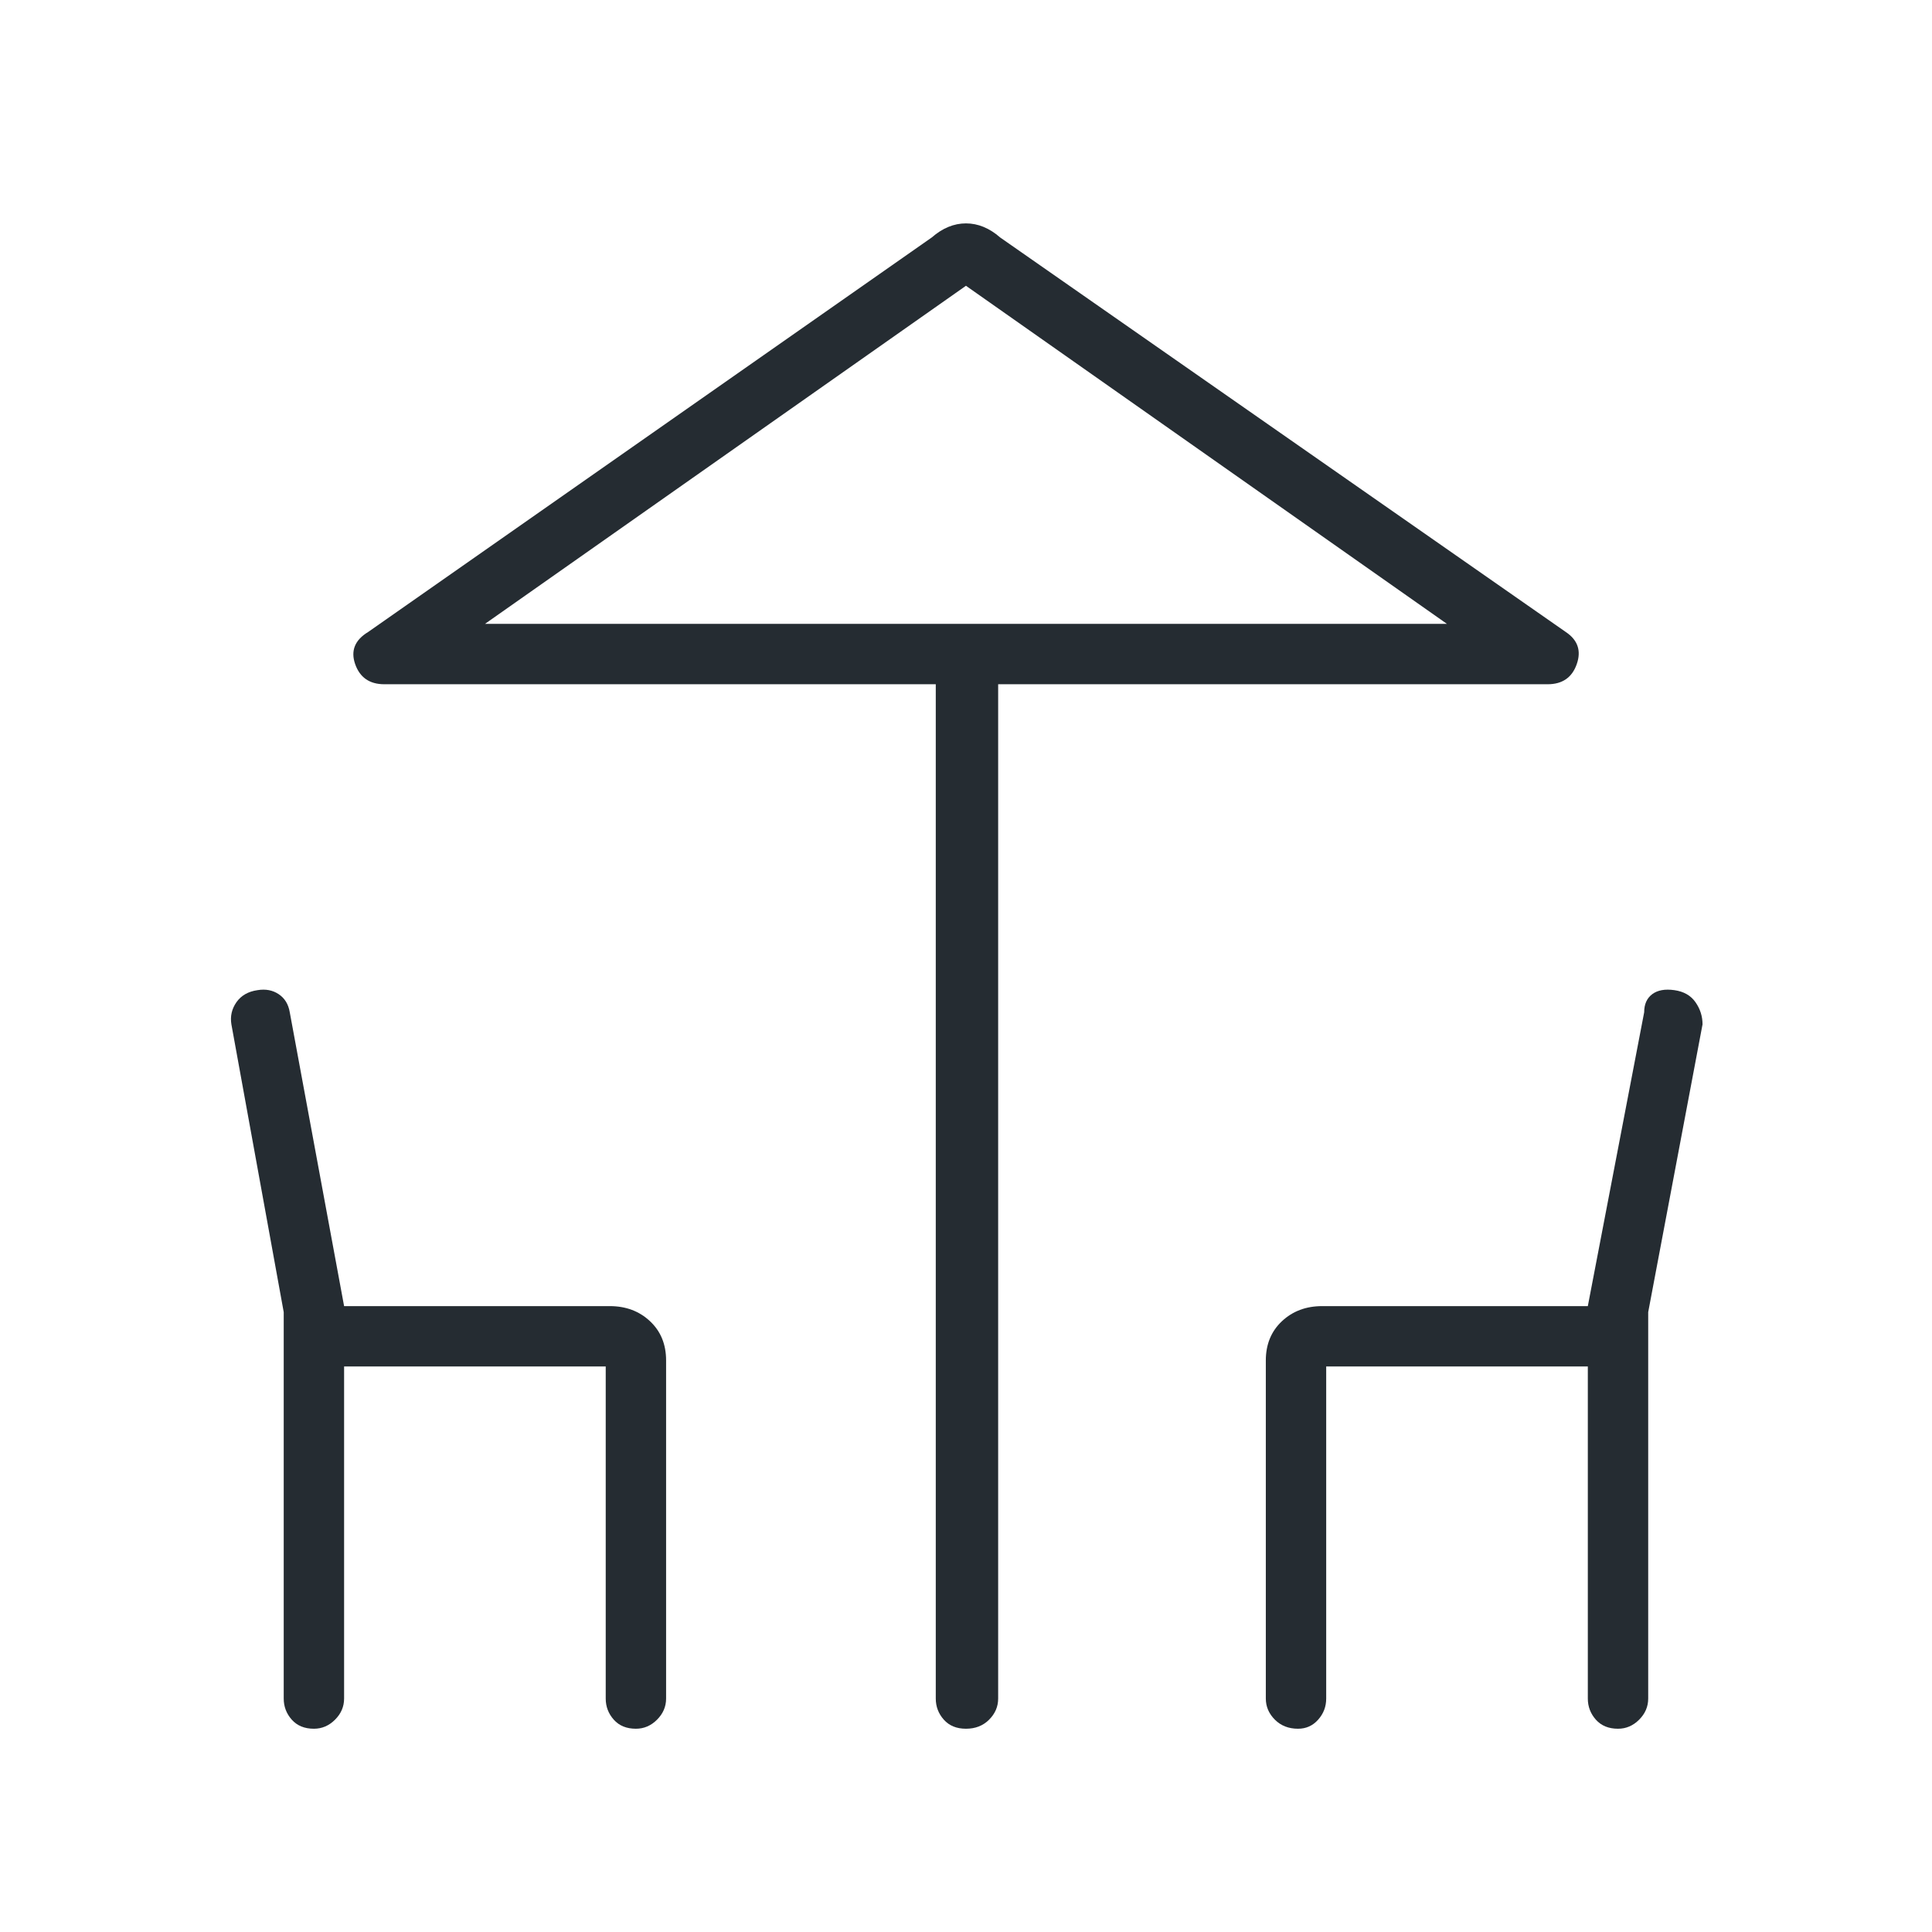 <svg width="48" height="48" viewBox="0 0 48 48" fill="none" xmlns="http://www.w3.org/2000/svg">
<path d="M23.999 42.95C23.766 42.95 23.583 42.875 23.449 42.725C23.316 42.575 23.249 42.4 23.249 42.2V17H9.549C9.183 17 8.941 16.833 8.824 16.5C8.708 16.167 8.816 15.9 9.149 15.7L23.149 5.9C23.416 5.667 23.699 5.55 23.999 5.55C24.299 5.55 24.583 5.667 24.849 5.9L38.899 15.7C39.199 15.9 39.291 16.167 39.174 16.5C39.058 16.833 38.816 17 38.449 17H24.799V42.2C24.799 42.4 24.724 42.575 24.574 42.725C24.424 42.875 24.233 42.95 23.999 42.95ZM23.999 15.5H35.949H12.049H23.999ZM7.799 42.95C7.566 42.95 7.383 42.875 7.249 42.725C7.116 42.575 7.049 42.4 7.049 42.2V32.6L5.749 25.45C5.716 25.25 5.758 25.067 5.874 24.9C5.991 24.733 6.166 24.633 6.399 24.6C6.599 24.567 6.774 24.6 6.924 24.7C7.074 24.8 7.166 24.95 7.199 25.15L8.549 32.45H15.149C15.549 32.45 15.883 32.575 16.149 32.825C16.416 33.075 16.549 33.4 16.549 33.8V42.2C16.549 42.4 16.474 42.575 16.324 42.725C16.174 42.875 15.999 42.95 15.799 42.95C15.566 42.95 15.383 42.875 15.249 42.725C15.116 42.575 15.049 42.4 15.049 42.2V33.95H8.549V42.2C8.549 42.4 8.474 42.575 8.324 42.725C8.174 42.875 7.999 42.95 7.799 42.95ZM32.249 42.95C32.016 42.95 31.824 42.875 31.674 42.725C31.524 42.575 31.449 42.4 31.449 42.2V33.8C31.449 33.4 31.583 33.075 31.849 32.825C32.116 32.575 32.449 32.45 32.849 32.45H39.449L40.849 25.15C40.849 24.95 40.916 24.8 41.049 24.7C41.183 24.6 41.366 24.567 41.599 24.6C41.833 24.633 42.008 24.733 42.124 24.9C42.241 25.067 42.299 25.25 42.299 25.45L40.949 32.6V42.2C40.949 42.4 40.874 42.575 40.724 42.725C40.574 42.875 40.399 42.95 40.199 42.95C39.966 42.95 39.783 42.875 39.649 42.725C39.516 42.575 39.449 42.4 39.449 42.2V33.95H32.949V42.2C32.949 42.4 32.883 42.575 32.749 42.725C32.616 42.875 32.449 42.95 32.249 42.95ZM12.049 15.5H35.949L23.999 7.1L12.049 15.5Z" fill="#252C32"/>
</svg>
